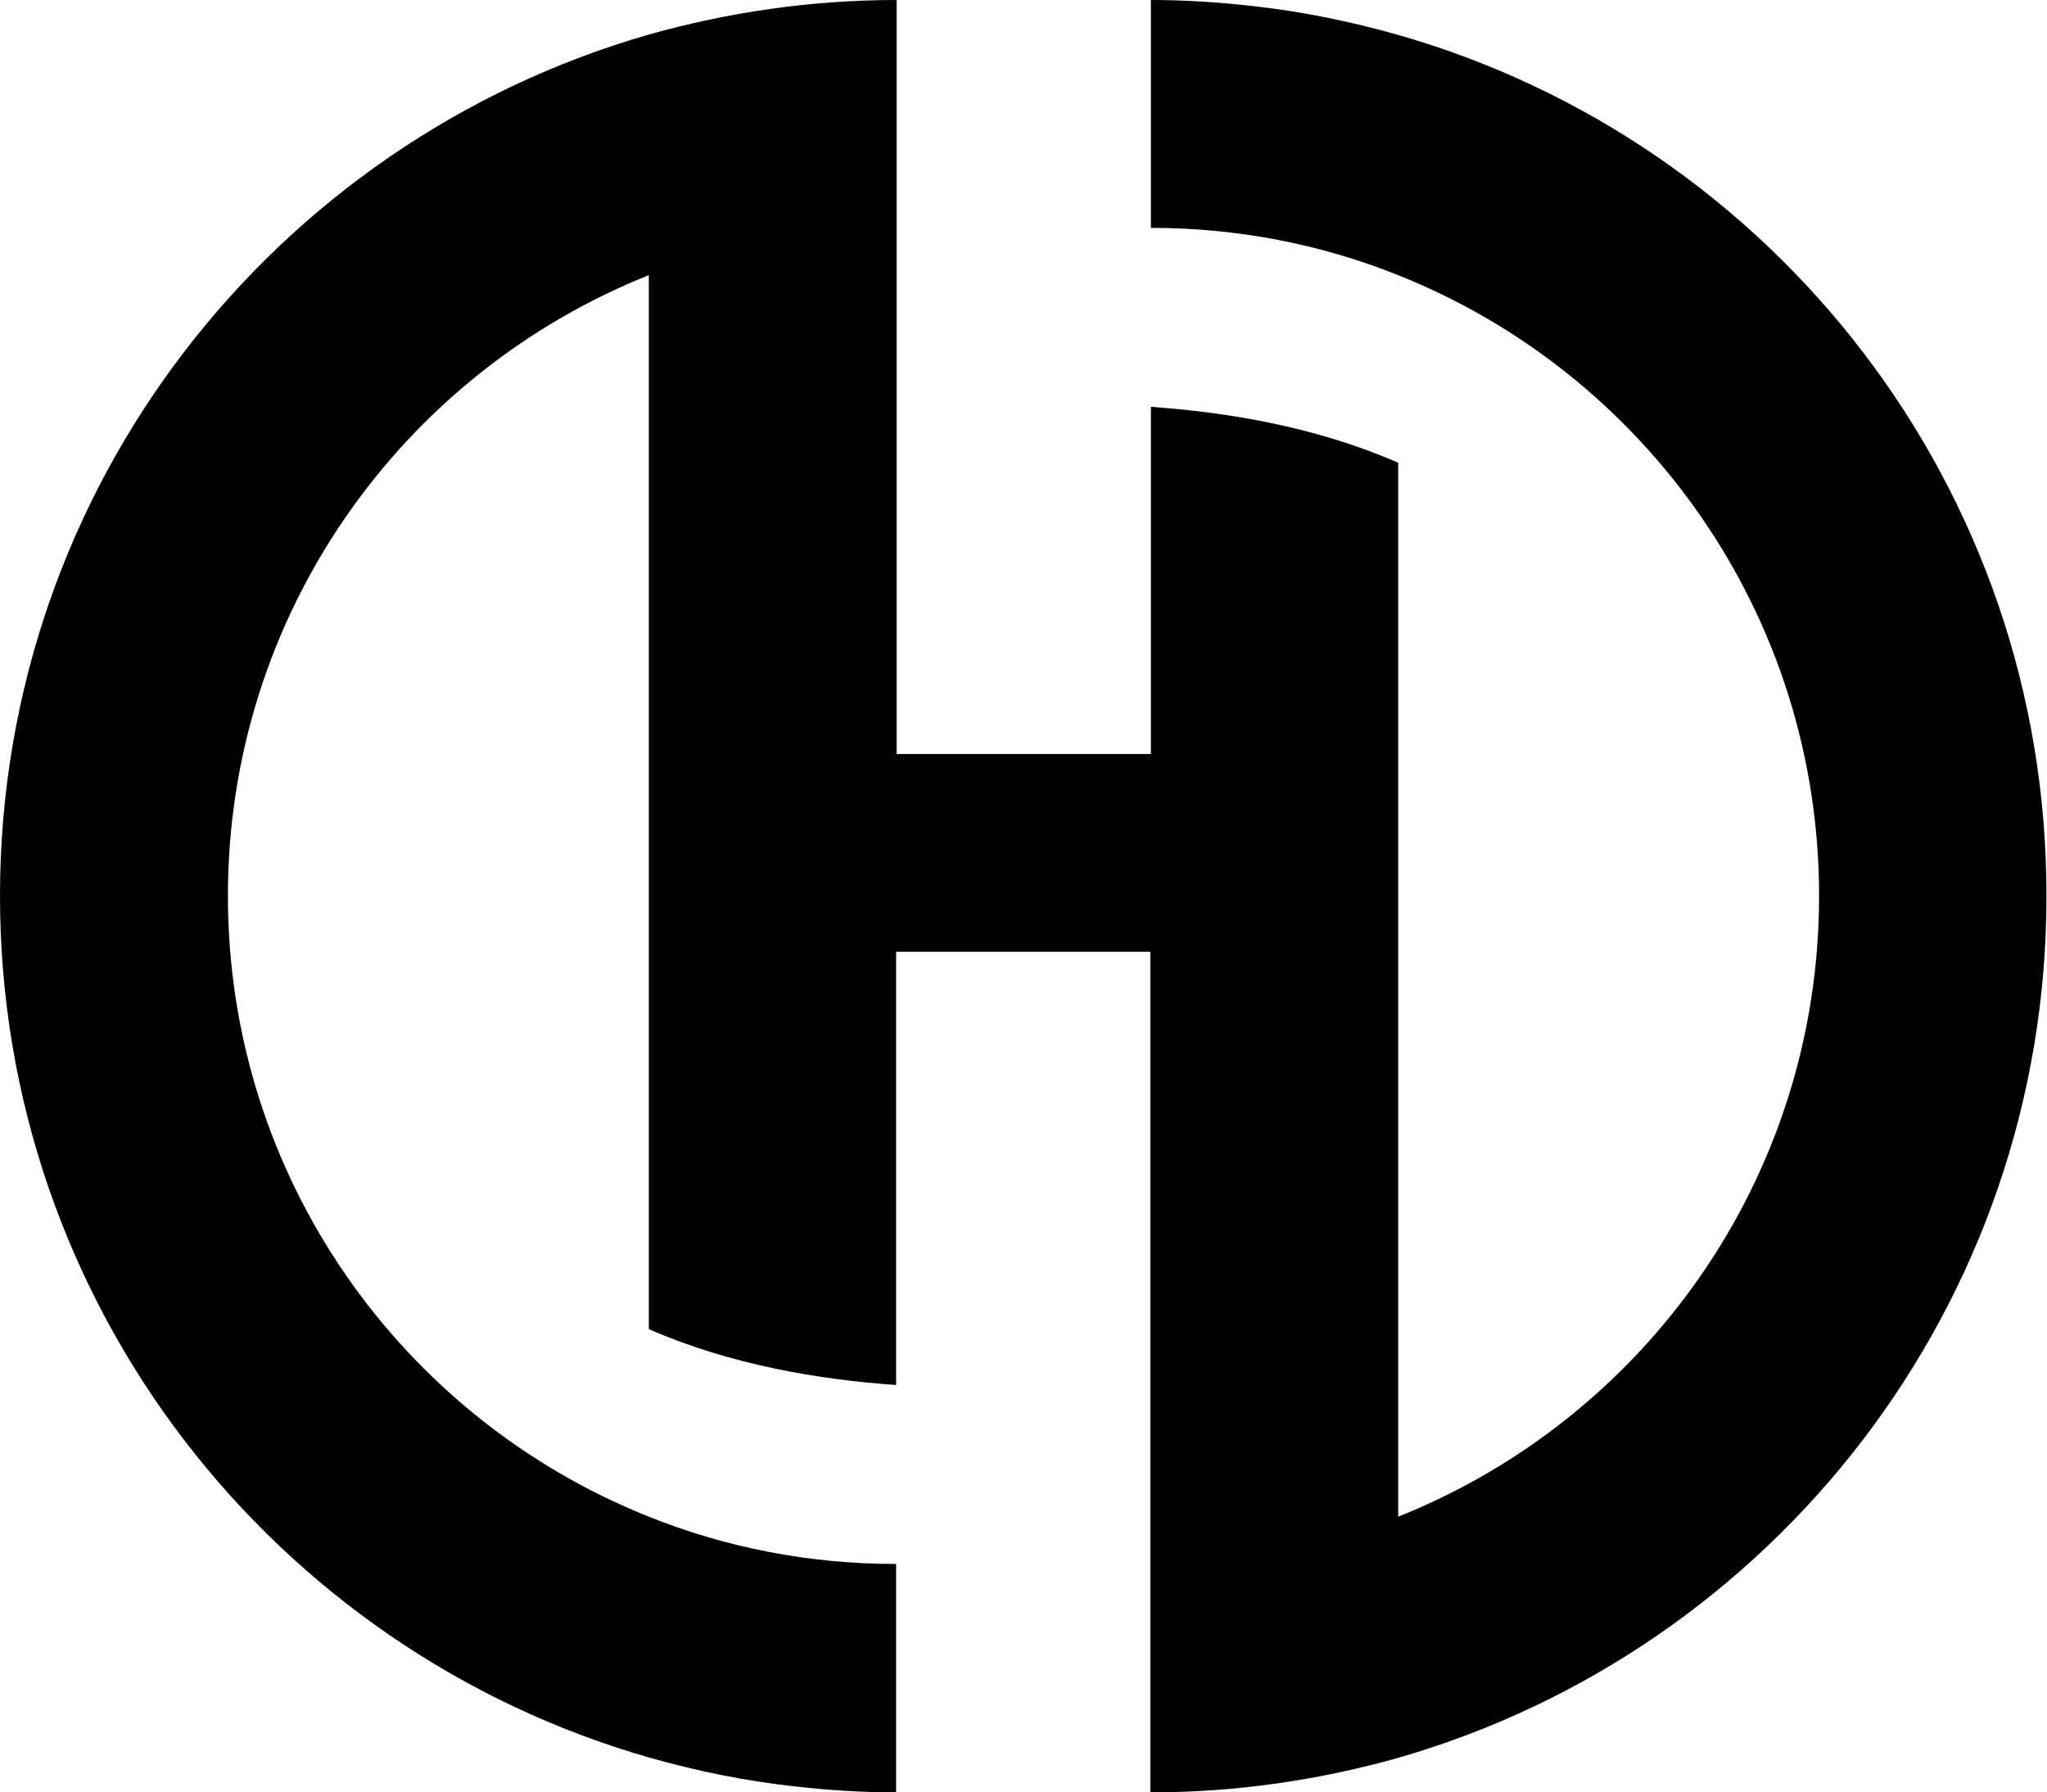 <?xml version="1.0" encoding="UTF-8" standalone="no"?><svg xmlns="http://www.w3.org/2000/svg" xmlns:xlink="http://www.w3.org/1999/xlink" fill="#000000" height="333.5" preserveAspectRatio="xMidYMid meet" version="1" viewBox="0.0 0.0 380.8 333.5" width="380.8" zoomAndPan="magnify"><g id="change1_1"><path d="M260.1,6.5c-8.8-2.5-18-4.4-27.3-5.4h0C226.6,0.4,220.4,0,214.1,0v42.4 c16.3,0,31.8,3.1,46,8.8c45.9,18.3,78.3,63.1,78.3,115.5c0,52.4-32.4,97.2-78.3,115.5V86.1c-15.3-6.7-31.8-9.4-46-10.4v64.6h-47.3 v-98V0c-16,0-31.4,2.3-46,6.4C51,26.4,0,90.6,0,166.7C0,242.8,51,307,120.7,327c8.8,2.5,18,4.4,27.3,5.4h0 c6.1,0.7,12.4,1.1,18.7,1.1V291c-16.3,0-31.8-3.1-46-8.8c-45.9-18.3-78.3-63.1-78.3-115.5s32.4-97.2,78.3-115.5v196.1 c15.3,6.7,31.8,9.4,46,10.4v-80.6h47.3v114v42.4c16,0,31.4-2.3,46-6.4c69.7-20,120.7-84.2,120.7-160.3 C380.8,90.6,329.8,26.4,260.1,6.5z" fill="#000000"/></g></svg>